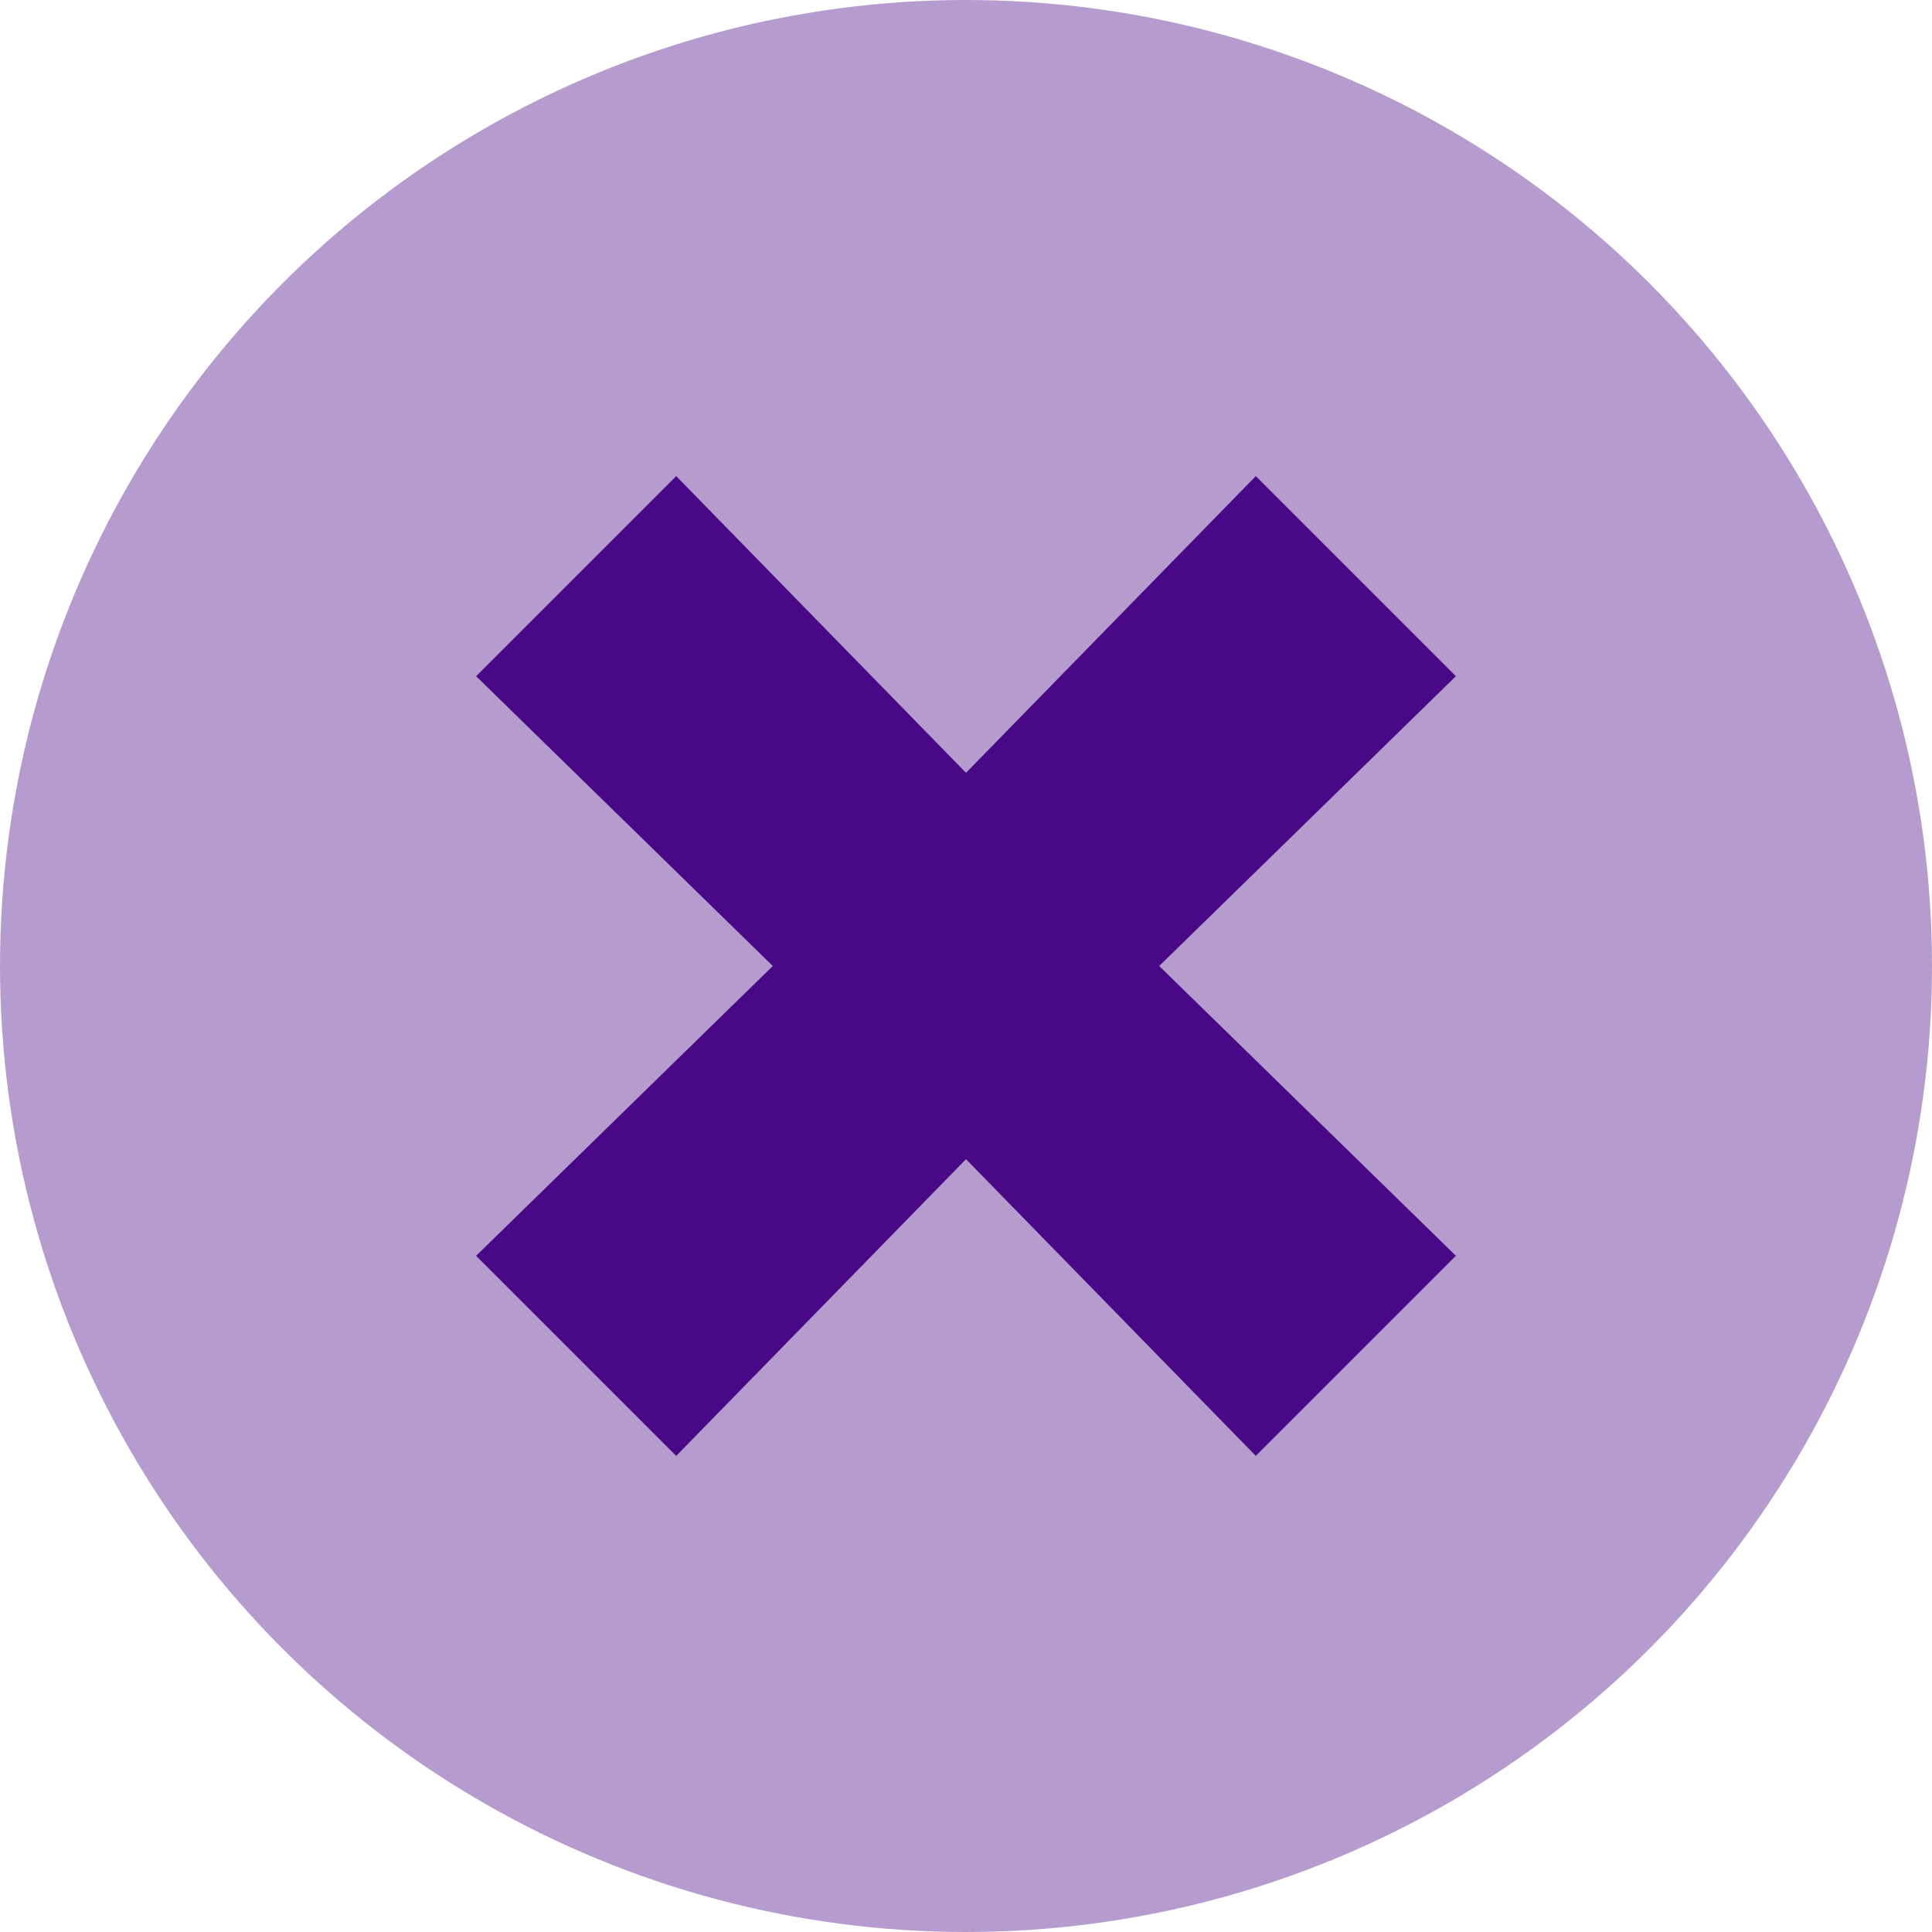 <svg width="14" height="14" viewBox="0 0 14 14" fill="none" xmlns="http://www.w3.org/2000/svg">
<circle cx="7" cy="7" r="7" fill="#B69CCE"/>
<path d="M9.1 3.45L7 5.6L4.9 3.45L3.45 4.9L5.6 7L3.45 9.1L4.9 10.55L7 8.4L9.1 10.55L10.55 9.1L8.4 7L10.55 4.9L9.1 3.45Z" fill="#490885"/>
</svg>
